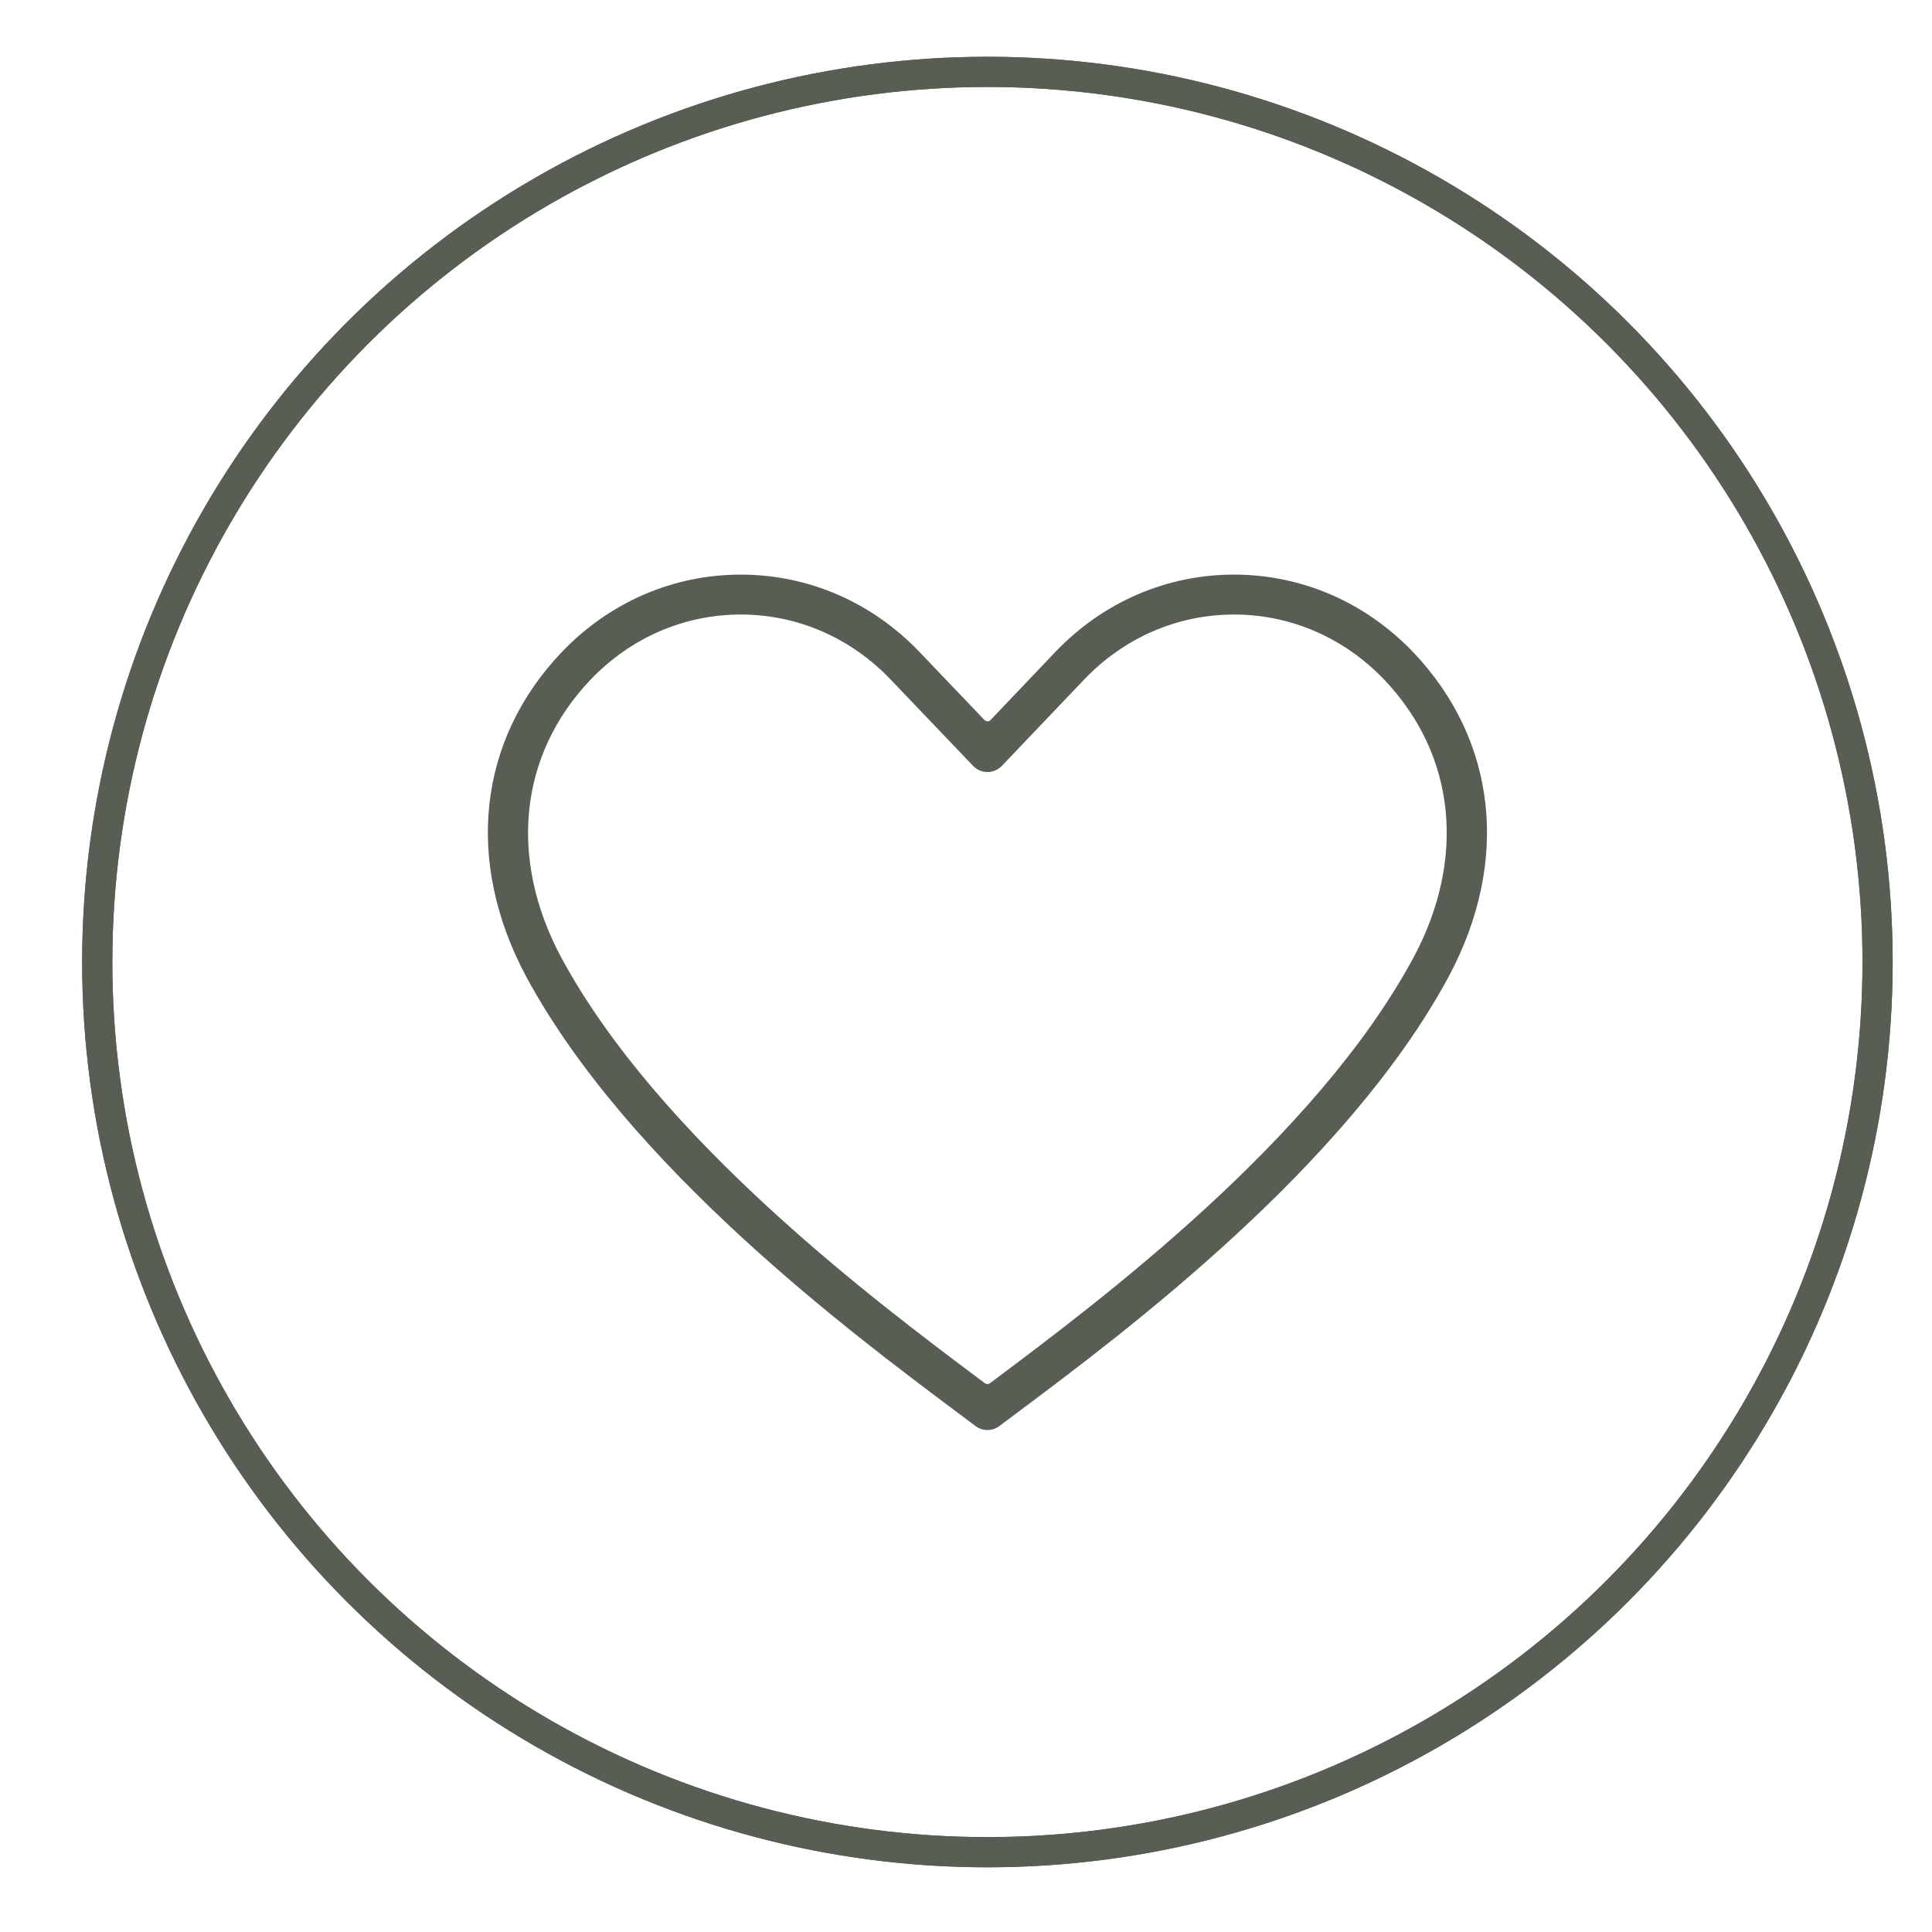 <?xml version="1.0" encoding="UTF-8"?>
<svg id="_圖層_1" xmlns="http://www.w3.org/2000/svg" version="1.1" viewBox="0 0 96 96">
  <!-- Generator: Adobe Illustrator 29.3.1, SVG Export Plug-In . SVG Version: 2.1.0 Build 151)  -->
  <defs>
    <style>
      .st0 {
        fill: #585e53;
      }

      .st1 {
        fill: none;
        stroke: #585e53;
        stroke-miterlimit: 10;
        stroke-width: 1.5px;
      }
    </style>
  </defs>
  <circle class="st1" cx="49.064" cy="47.803" r="44.232"/>
  <g>
    <circle class="st1" cx="49.064" cy="47.803" r="44.232"/>
    <path class="st0" d="M49.064,71.057c-.217,0-.423-.069-.597-.201l-.914-.685c-5.292-3.959-16.305-12.197-21.409-21.648-3.058-5.717-2.399-11.74,1.762-16.113,2.378-2.488,5.54-3.858,8.903-3.858,3.366.002,6.524,1.372,8.893,3.858l3.222,3.374c.019.02.117.061.145.061.055,0,.107-.022.145-.061l3.211-3.374c2.369-2.486,5.525-3.856,8.887-3.858,3.367,0,6.531,1.37,8.91,3.856,4.162,4.375,4.822,10.398,1.766,16.113-5.091,9.442-16.102,17.679-21.393,21.637l-.934.698c-.17.13-.381.201-.596.201ZM36.809,30.536c-2.817,0-5.471,1.151-7.47,3.242-3.541,3.722-4.083,8.881-1.45,13.802,4.883,9.044,15.65,17.108,20.825,20.984l.23.172c.017.013.098.039.119.039.044,0,.085-.013.12-.039l.219-.164c5.183-3.88,15.96-11.945,20.835-20.992,2.634-4.921,2.091-10.081-1.452-13.804-1.997-2.09-4.649-3.24-7.468-3.24-2.82.002-5.47,1.153-7.458,3.242l-4.073,4.275c-.186.196-.447.31-.717.31s-.531-.112-.717-.308l-4.085-4.277c-1.989-2.089-4.637-3.24-7.453-3.242h-.006Z"/>
  </g>
</svg>